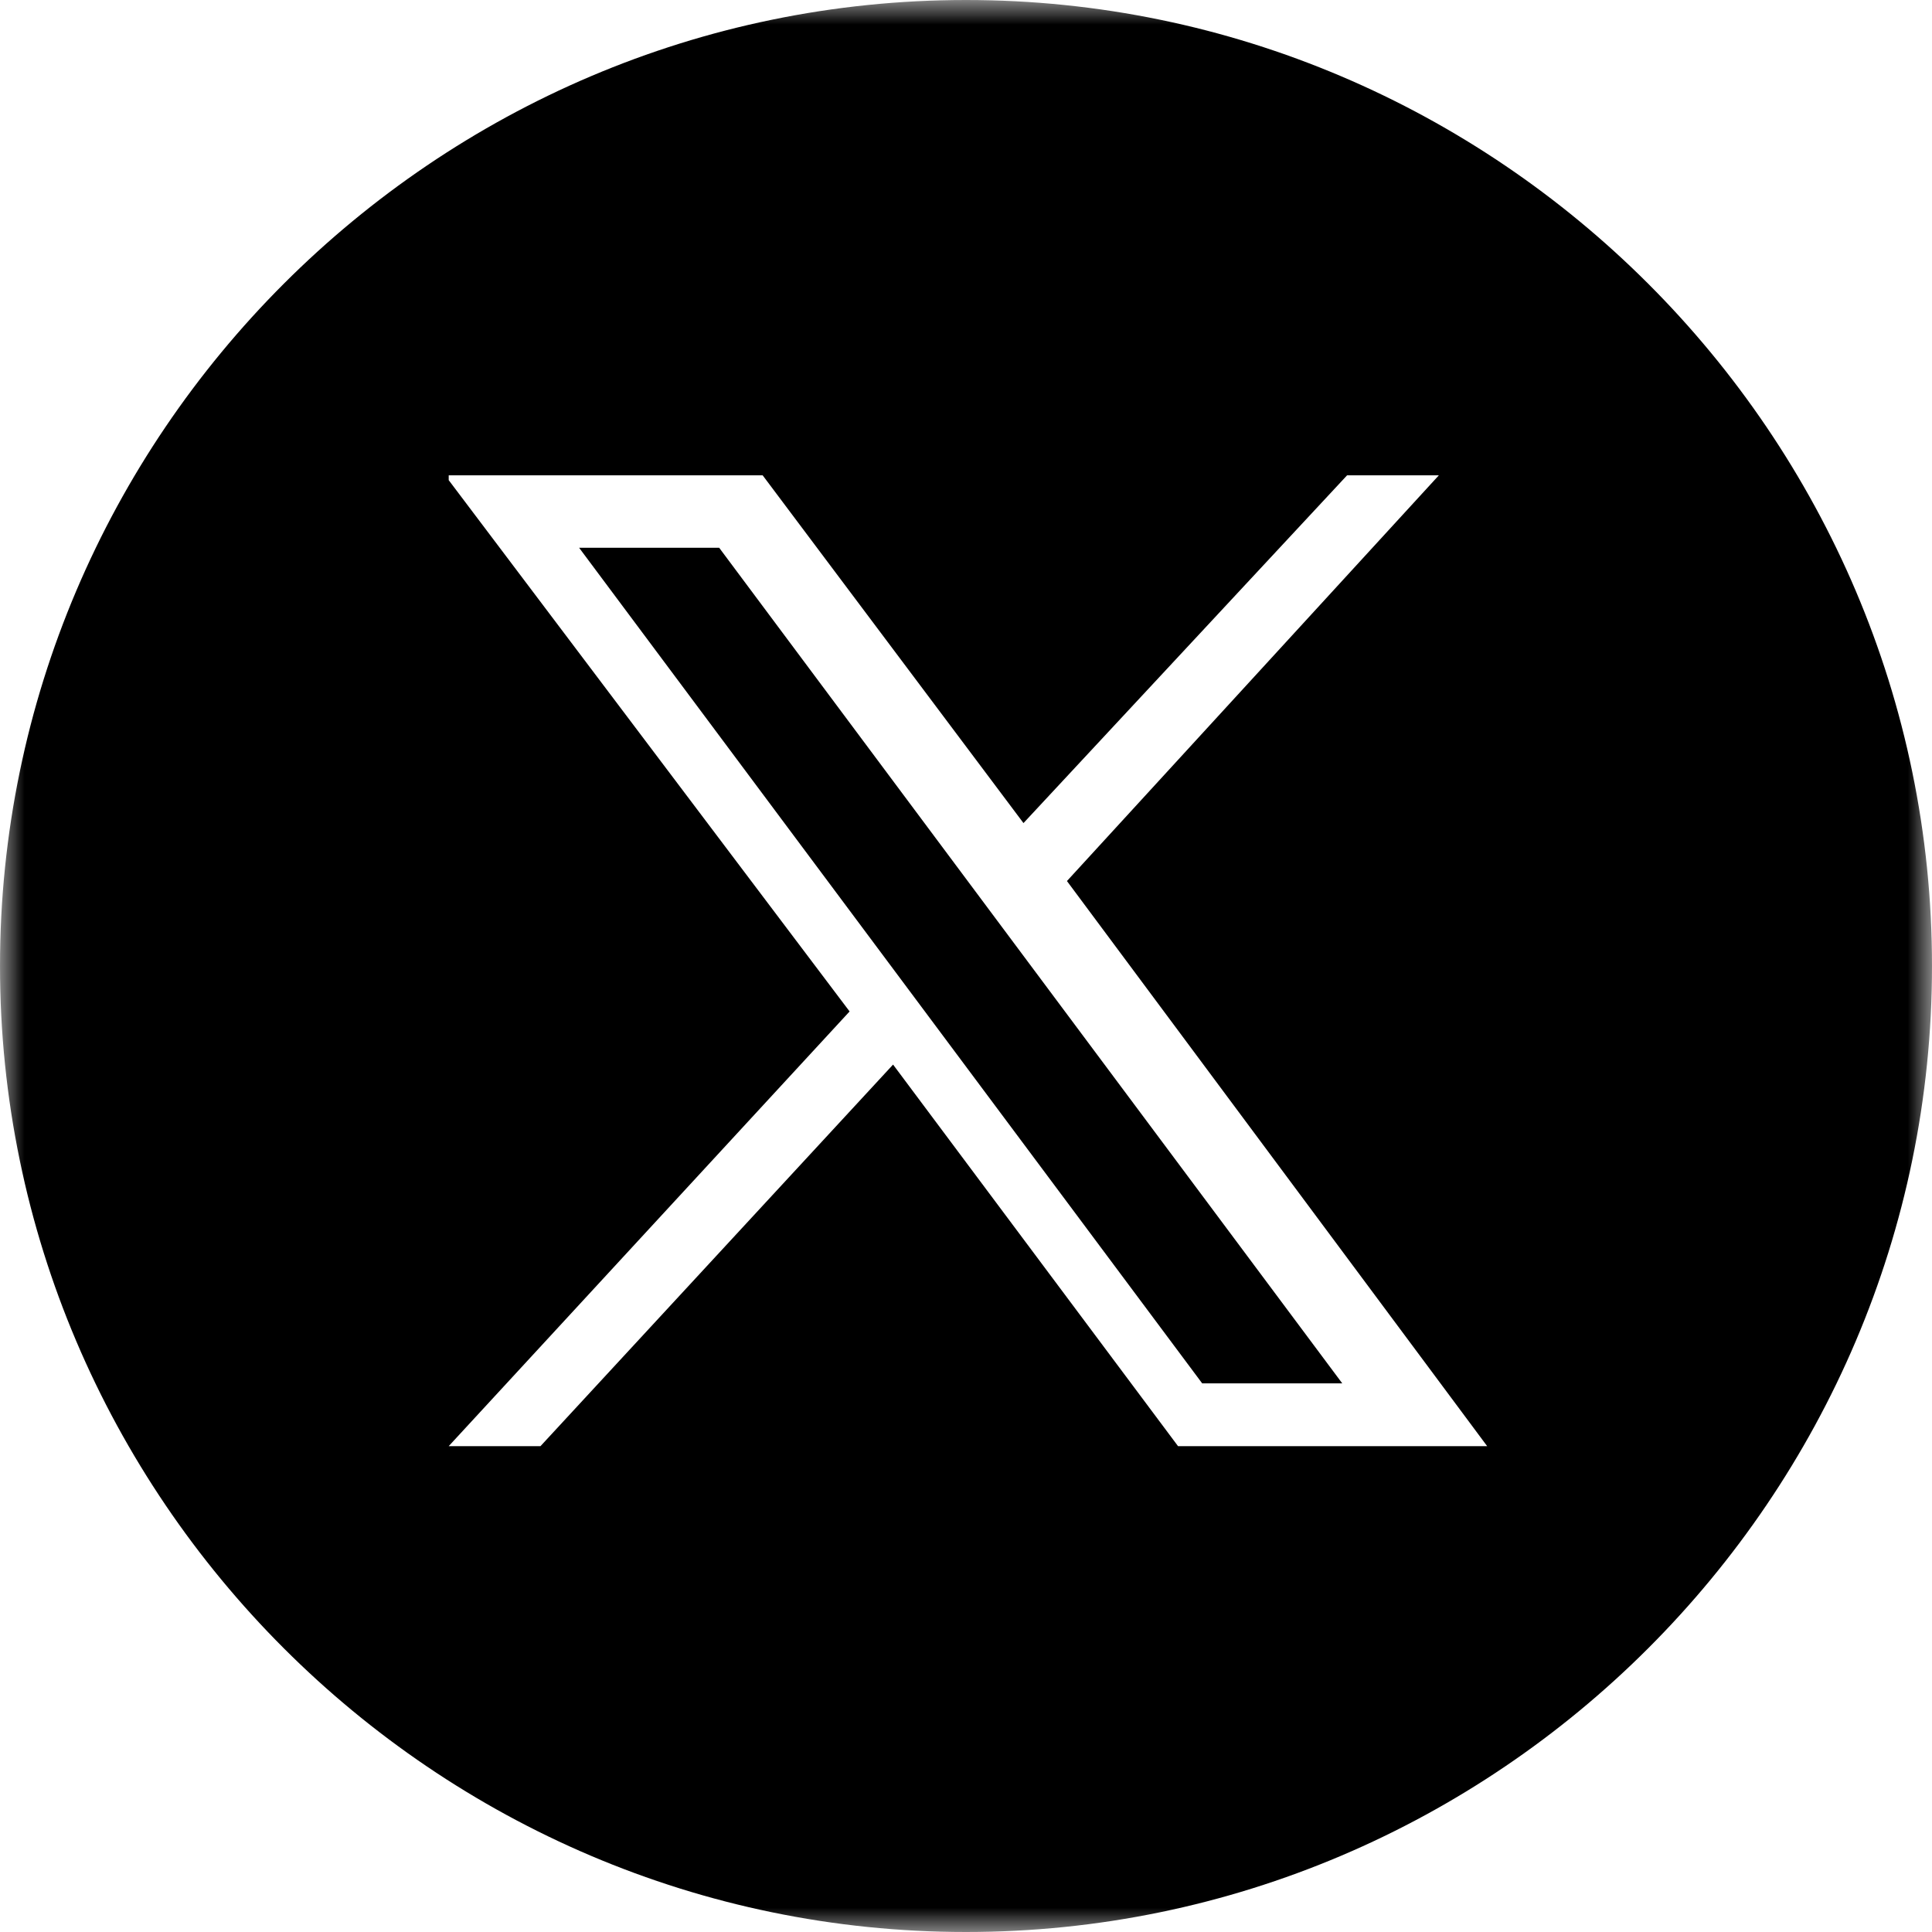 <?xml version="1.0" encoding="utf-8"?>
<!-- Generator: Adobe Illustrator 27.8.1, SVG Export Plug-In . SVG Version: 6.00 Build 0)  -->
<svg version="1.1" id="Layer_1" xmlns="http://www.w3.org/2000/svg" xmlns:xlink="http://www.w3.org/1999/xlink" x="0px" y="0px"
	 width="40px" height="40px" viewBox="0 0 40 40" style="enable-background:new 0 0 40 40;" xml:space="preserve">
<style type="text/css">
	.st0{filter:url(#Adobe_OpacityMaskFilter);}
	.st1{fill-rule:evenodd;clip-rule:evenodd;fill:#FFFFFF;}
	.st2{mask:url(#mask-2_00000008857329029490900310000012434220946172763547_);fill-rule:evenodd;clip-rule:evenodd;}
	.st3{fill:#FFFFFF;}
</style>
<g id="Group-3">
	<g id="Clip-2">
	</g>
	<defs>
		<filter id="Adobe_OpacityMaskFilter" filterUnits="userSpaceOnUse" x="0" y="0" width="40" height="40">
			<feColorMatrix  type="matrix" values="1 0 0 0 0  0 1 0 0 0  0 0 1 0 0  0 0 0 1 0"/>
		</filter>
	</defs>
	
		<mask maskUnits="userSpaceOnUse" x="0" y="0" width="40" height="40" id="mask-2_00000008857329029490900310000012434220946172763547_">
		<g class="st0">
			<polygon id="path-1_00000132070193188530488830000005813425653725686162_" class="st1" points="0,0 40,0 40,40 0,40 			"/>
		</g>
	</mask>
	<path id="Fill-1" class="st2" d="M40,20c0,11-9,20-20,20C9,40,0,31,0,20S9,0,20,0C31,0,40,9,40,20"/>
</g>
<g id="layer1" transform="translate(52.39,-25.059)">
	<path id="path1009" class="st3" d="M-43.1,35l8.3,11l-8.3,9h1.9l7.3-7.9l5.9,7.9h6.4l-8.7-11.7l7.7-8.4h-1.9l-6.7,7.2l-5.4-7.2
		H-43.1z M-40.4,36.4h2.9l12.9,17.3h-2.9L-40.4,36.4z"/>
</g>
</svg>
